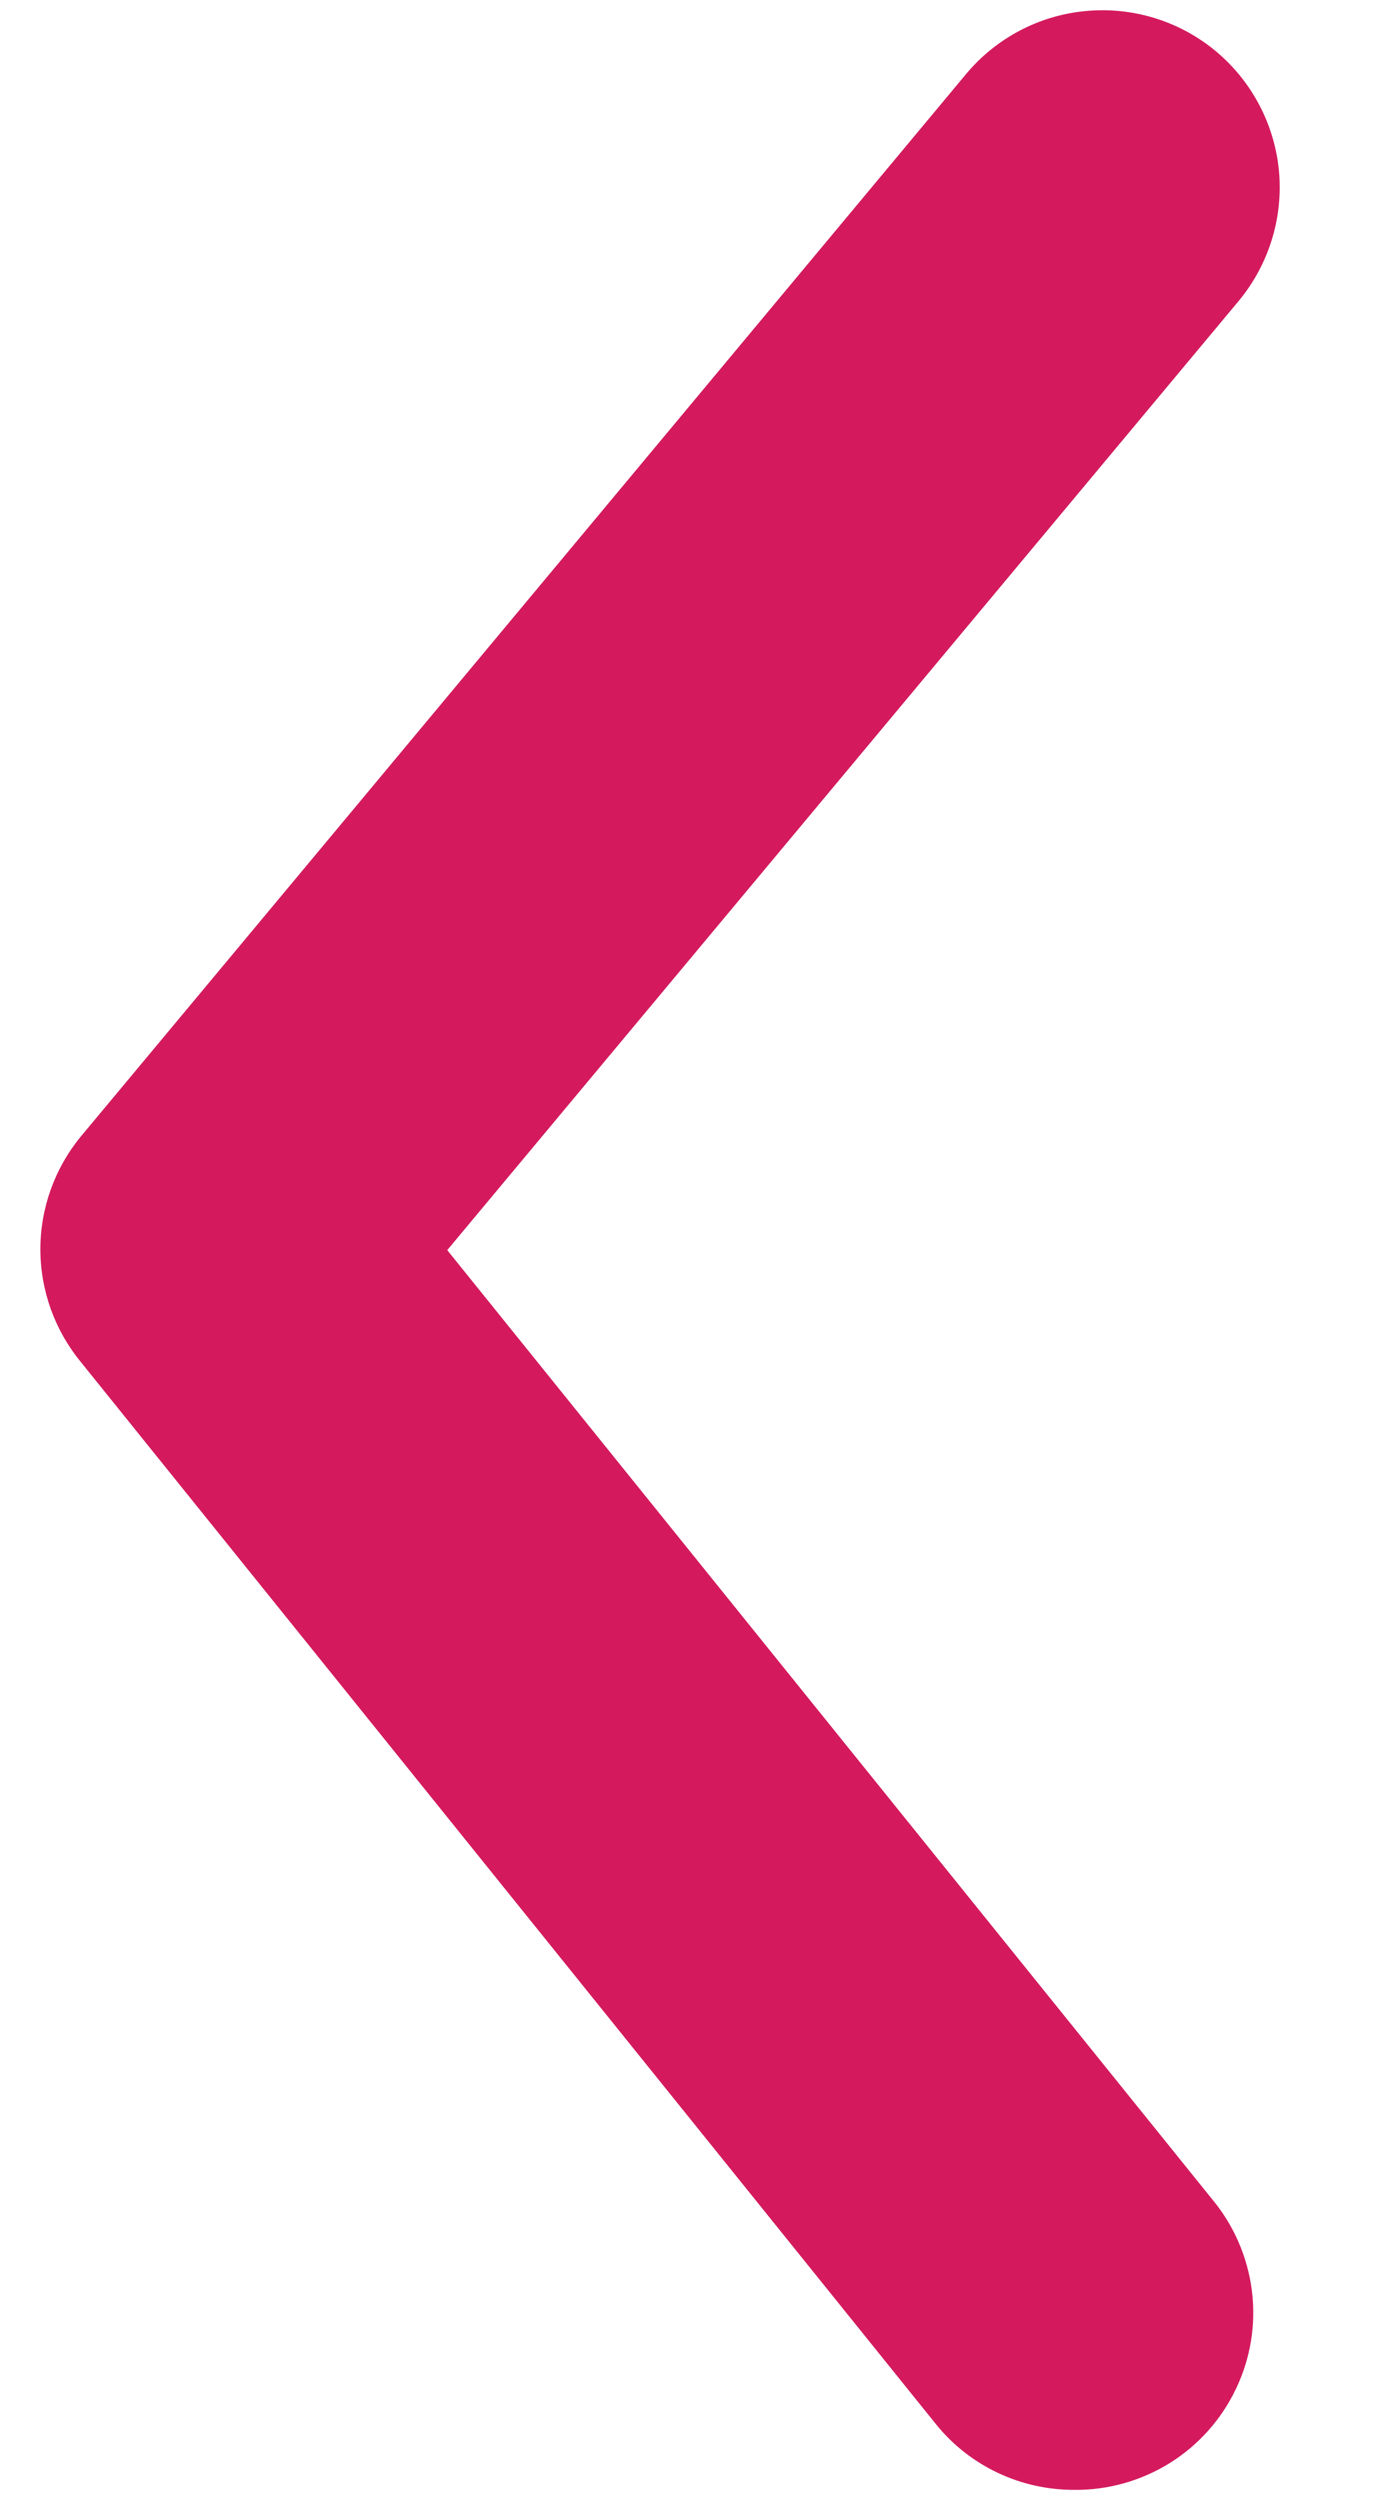 <svg width="11" height="20" viewBox="0 0 11 20" fill="none" xmlns="http://www.w3.org/2000/svg">
<path d="M8.593 19.917C8.381 19.917 8.172 19.871 7.981 19.78C7.789 19.689 7.621 19.557 7.488 19.392L0.645 10.893C0.437 10.639 0.323 10.321 0.323 9.993C0.323 9.665 0.437 9.347 0.645 9.093L7.728 0.593C7.969 0.304 8.314 0.122 8.689 0.088C9.064 0.053 9.437 0.169 9.726 0.409C10.015 0.65 10.197 0.995 10.232 1.37C10.266 1.744 10.15 2.117 9.91 2.407L3.578 10L9.698 17.593C9.871 17.801 9.981 18.055 10.015 18.323C10.049 18.591 10.005 18.864 9.888 19.108C9.772 19.353 9.588 19.559 9.359 19.702C9.129 19.845 8.863 19.92 8.593 19.917Z" fill="#D41A5D"/>
</svg>
